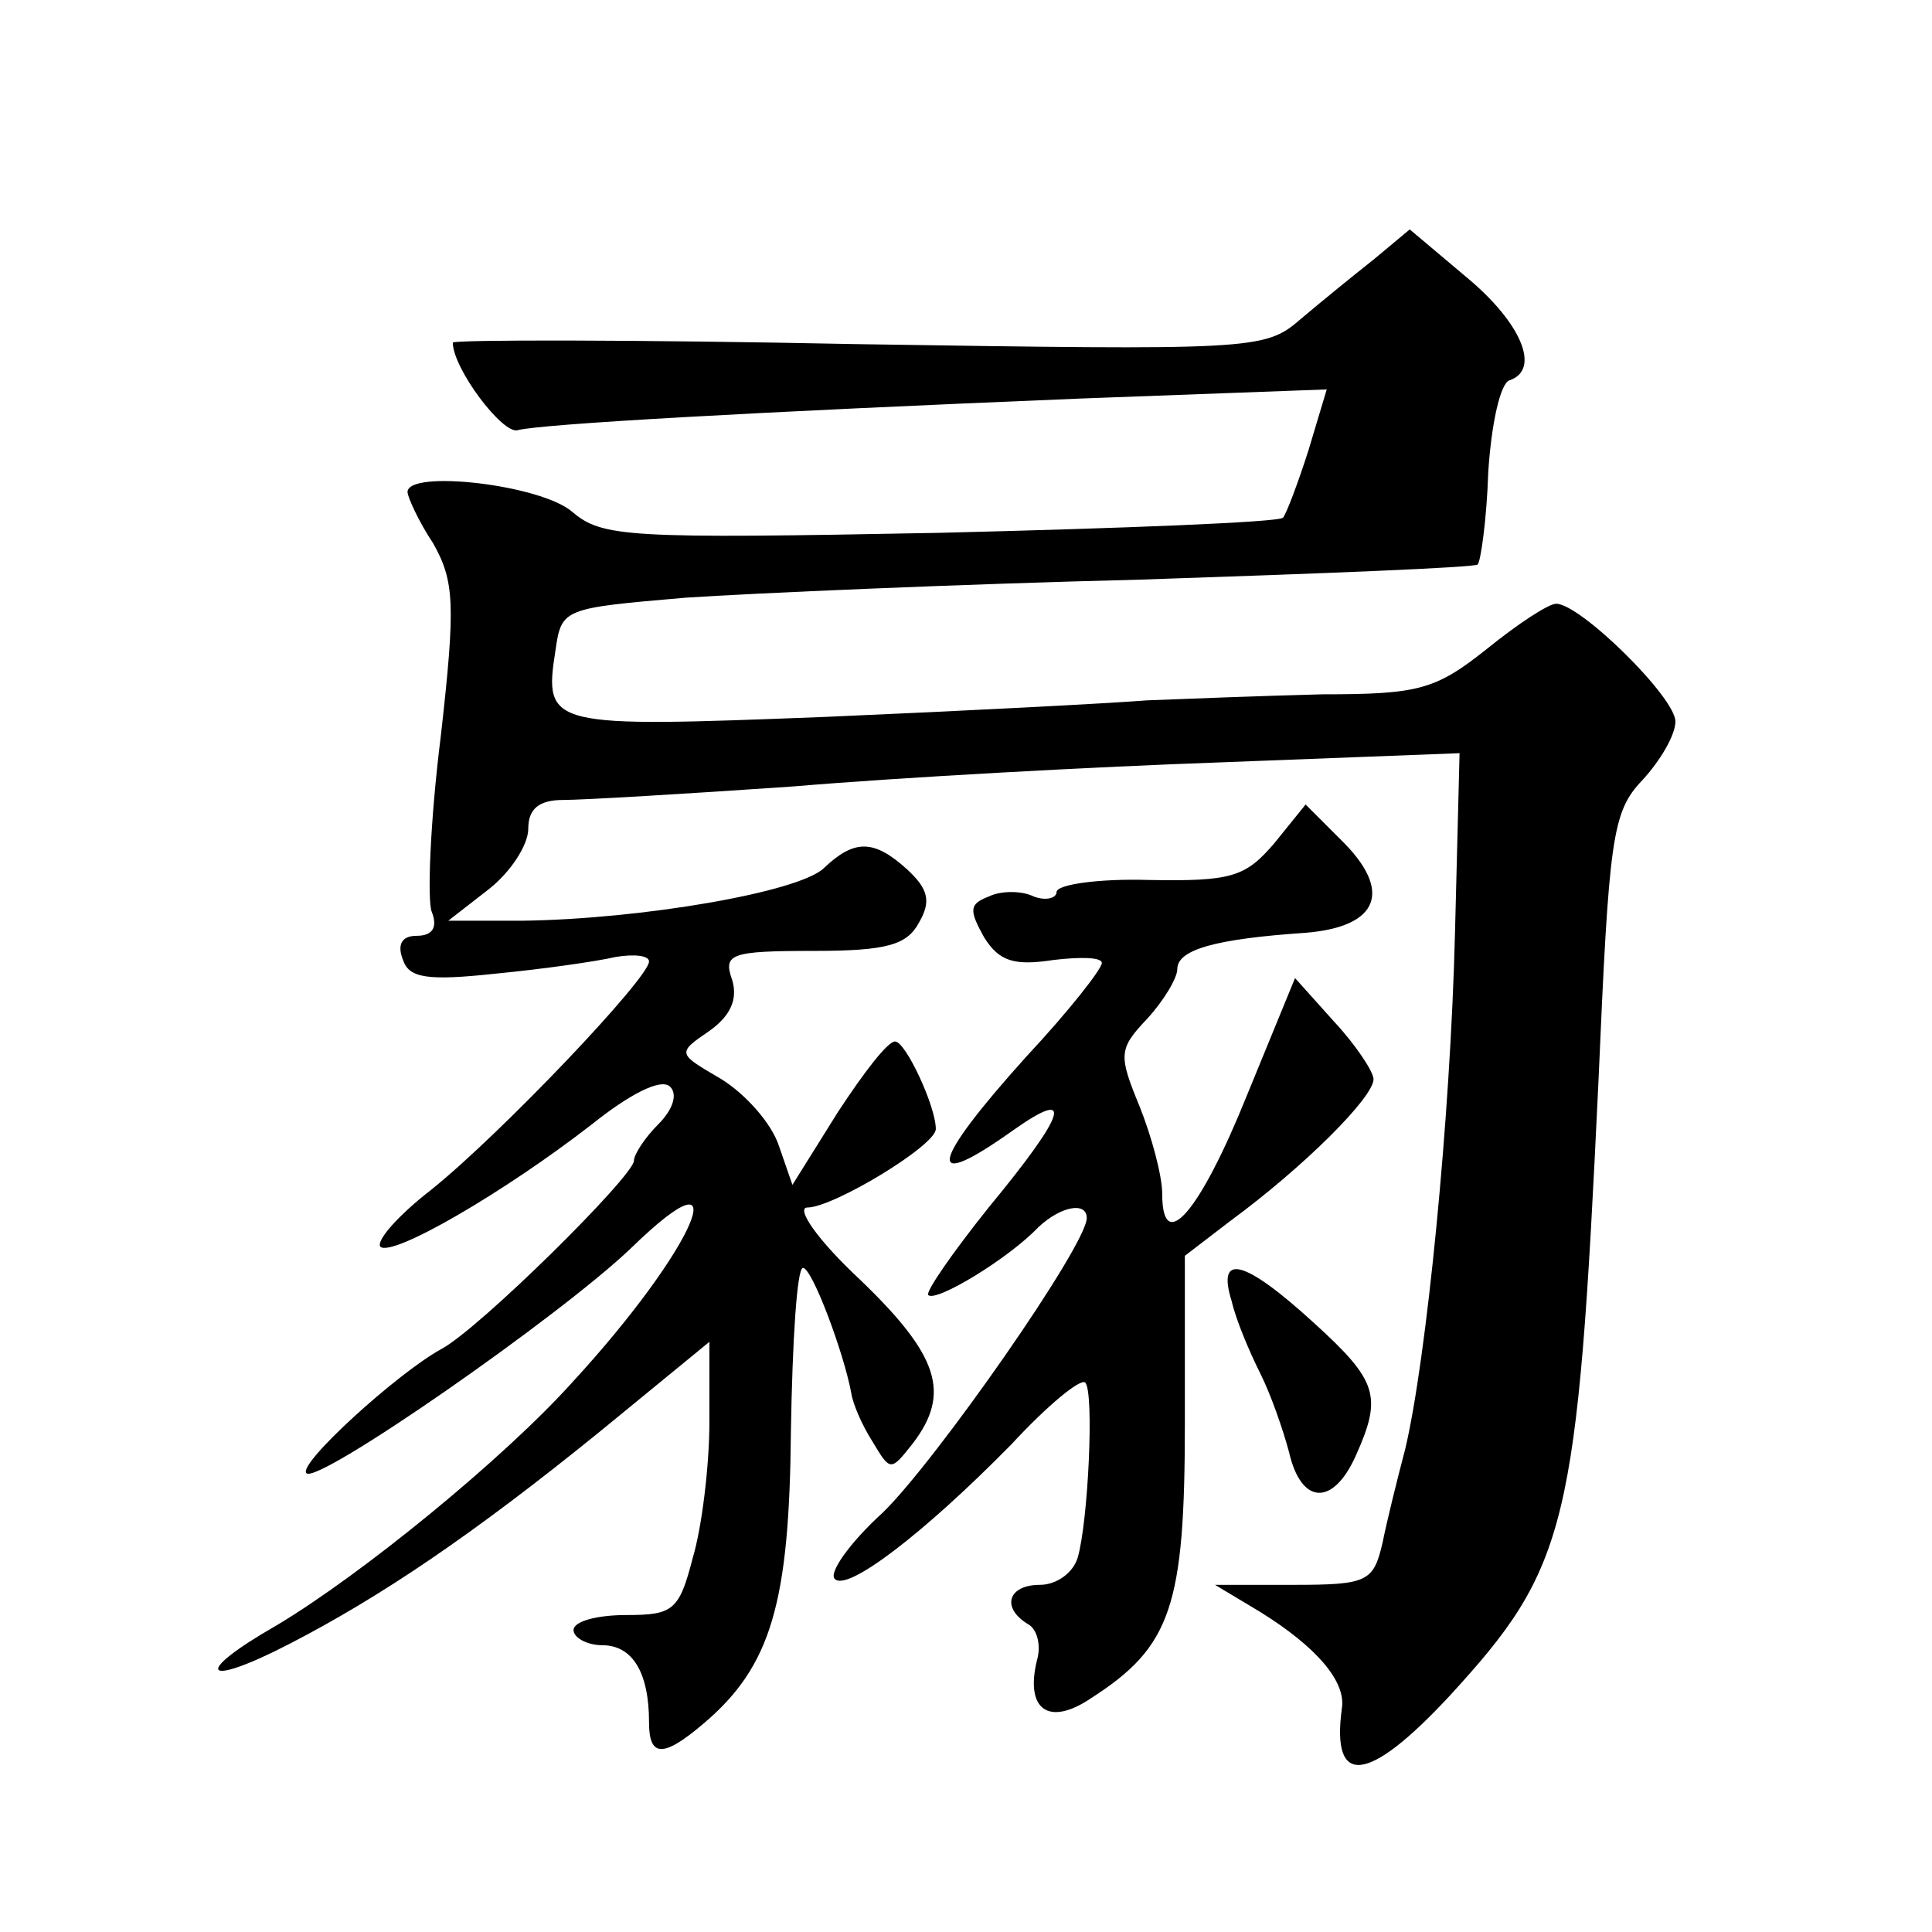 <?xml version="1.0" standalone="no"?>
<!DOCTYPE svg PUBLIC "-//W3C//DTD SVG 20010904//EN"
 "http://www.w3.org/TR/2001/REC-SVG-20010904/DTD/svg10.dtd">
<svg version="1.0" xmlns="http://www.w3.org/2000/svg"
 width="128pt" height="128pt" viewBox="0 0 128 128"
 preserveAspectRatio="xMidYMid meet">
<g transform="translate(0,128) scale(0.1,-0.1)"
fill="#0" stroke="none">
<path d="M910 1108 c-14 -11 -36 -29 -49 -40 -23 -20 -33 -20 -293 -16 -147 3 -268
3 -268 1 0 -17 33 -61 43 -58 15 4 154 12 374 21 l162 6 -12 -40 c-7 -22 -15 -43
-17 -45 -3 -3 -105 -7 -227 -10 -208 -4 -224 -3 -244 14 -21 18 -109 28 -109 13
0 -3 7 -19 17 -34 14 -25 15 -40 5 -128 -7 -56 -9 -108 -6 -116 4 -10 1 -16 -10
-16 -10 0 -13 -6 -9 -16 4 -12 16 -14 62 -9 31 3 66 8 79 11 12 2 22 1 22 -3 0
-11 -98 -114 -144 -151 -22 -17 -37 -34 -34 -38 8 -7 82 36 140 81 25 20 46 31
52 25 5 -5 2 -15 -8 -25 -9 -9 -16 -20 -16 -24 0 -10 -103 -112 -128 -125 -29 -16
-95 -76 -89 -82 7 -8 168 104 215 149 73 71 43 0 -39 -89 -45 -50 -139 -127 -196
-161 -56 -32 -49 -42 9 -12 60 31 121 72 206 141 l72 59 0 -53 c0 -29 -5 -70 -11
-90 -9 -35 -13 -38 -44 -38 -19 0 -35 -4 -35 -10 0 -5 9 -10 19 -10 20 0 31 -18
31 -51 0 -23 9 -24 36 -1 45 38 57 80 58 194 1 60 4 108 8 108 6 0 27 -56 32 -83
1 -7 7 -21 14 -32 12 -20 12 -20 27 -1 25 33 17 58 -35 108 -29 27 -43 48 -35 48
17 0 85 41 85 52 0 15 -20 58 -27 58 -5 0 -21 -21 -38 -47 l-30 -48 -9 26 c-5 15
-22 34 -38 44 -29 17 -30 17 -8 32 14 10 19 21 15 34 -6 17 -1 19 54 19 49 0 62
4 70 19 8 14 6 22 -8 35 -22 20 -35 20 -55 1 -16 -16 -121 -34 -200 -35 l-49 0
27 21 c14 11 26 29 26 40 0 13 7 19 23 19 13 0 81 4 153 9 71 6 199 13 285 16 l156
6 -3 -118 c-3 -124 -19 -284 -33 -343 -5 -19 -12 -47 -15 -62 -6 -26 -10 -28 -59
-28 l-52 0 30 -18 c37 -23 57 -46 54 -64 -7 -52 17 -50 71 8 79 86 85 112 99 407
7 162 9 179 29 200 12 13 22 30 22 39 0 16 -63 78 -79 78 -5 0 -25 -13 -46 -30
-34 -27 -45 -30 -109 -30 -39 -1 -91 -3 -116 -4 -25 -2 -121 -7 -214 -11 -182 -7
-186 -7 -178 44 4 28 5 28 86 35 45 3 181 9 302 12 120 4 221 8 223 10 2 2 6 30
7 61 2 32 8 59 14 61 21 7 8 38 -28 68 l-38 32 -24 -20z M844 721 c-19 -22 -28
-25 -83 -24 -33 1 -61 -3 -61 -8 0 -4 -7 -6 -15 -3 -8 4 -22 4 -30 0 -13 -5 -13
-9 -3 -27 10 -16 20 -19 46 -15 17 2 32 2 32 -2 0 -4 -22 -32 -50 -62 -64 -71 -68
-91 -9 -49 41 29 36 12 -16 -51 -24 -30 -42 -56 -40 -58 5 -5 53 24 73 45 15 14
32 17 32 6 0 -18 -100 -161 -135 -195 -22 -20 -36 -40 -32 -44 8 -9 59 30 117 89
24 26 46 44 49 41 6 -6 2 -92 -5 -116 -3 -10 -14 -18 -25 -18 -21 0 -26 -15 -8
-26 6 -3 9 -14 6 -24 -8 -33 8 -44 36 -25 53 34 62 61 62 182 l0 111 30 23 c49
36 95 82 95 94 0 5 -12 23 -26 38 l-26 29 -32 -78 c-31 -77 -56 -106 -56 -65 0
12 -7 38 -15 58 -14 34 -14 38 5 58 11 12 20 27 20 33 0 13 26 20 85 24 49 4 58
28 23 62 l-23 23 -21 -26z M816 418 c3 -13 12 -34 19 -48 7 -14 15 -37 19 -52 8
-35 29 -36 44 -3 18 40 15 50 -28 89 -46 42 -64 46 -54 14z"/>
</g>
</svg>

